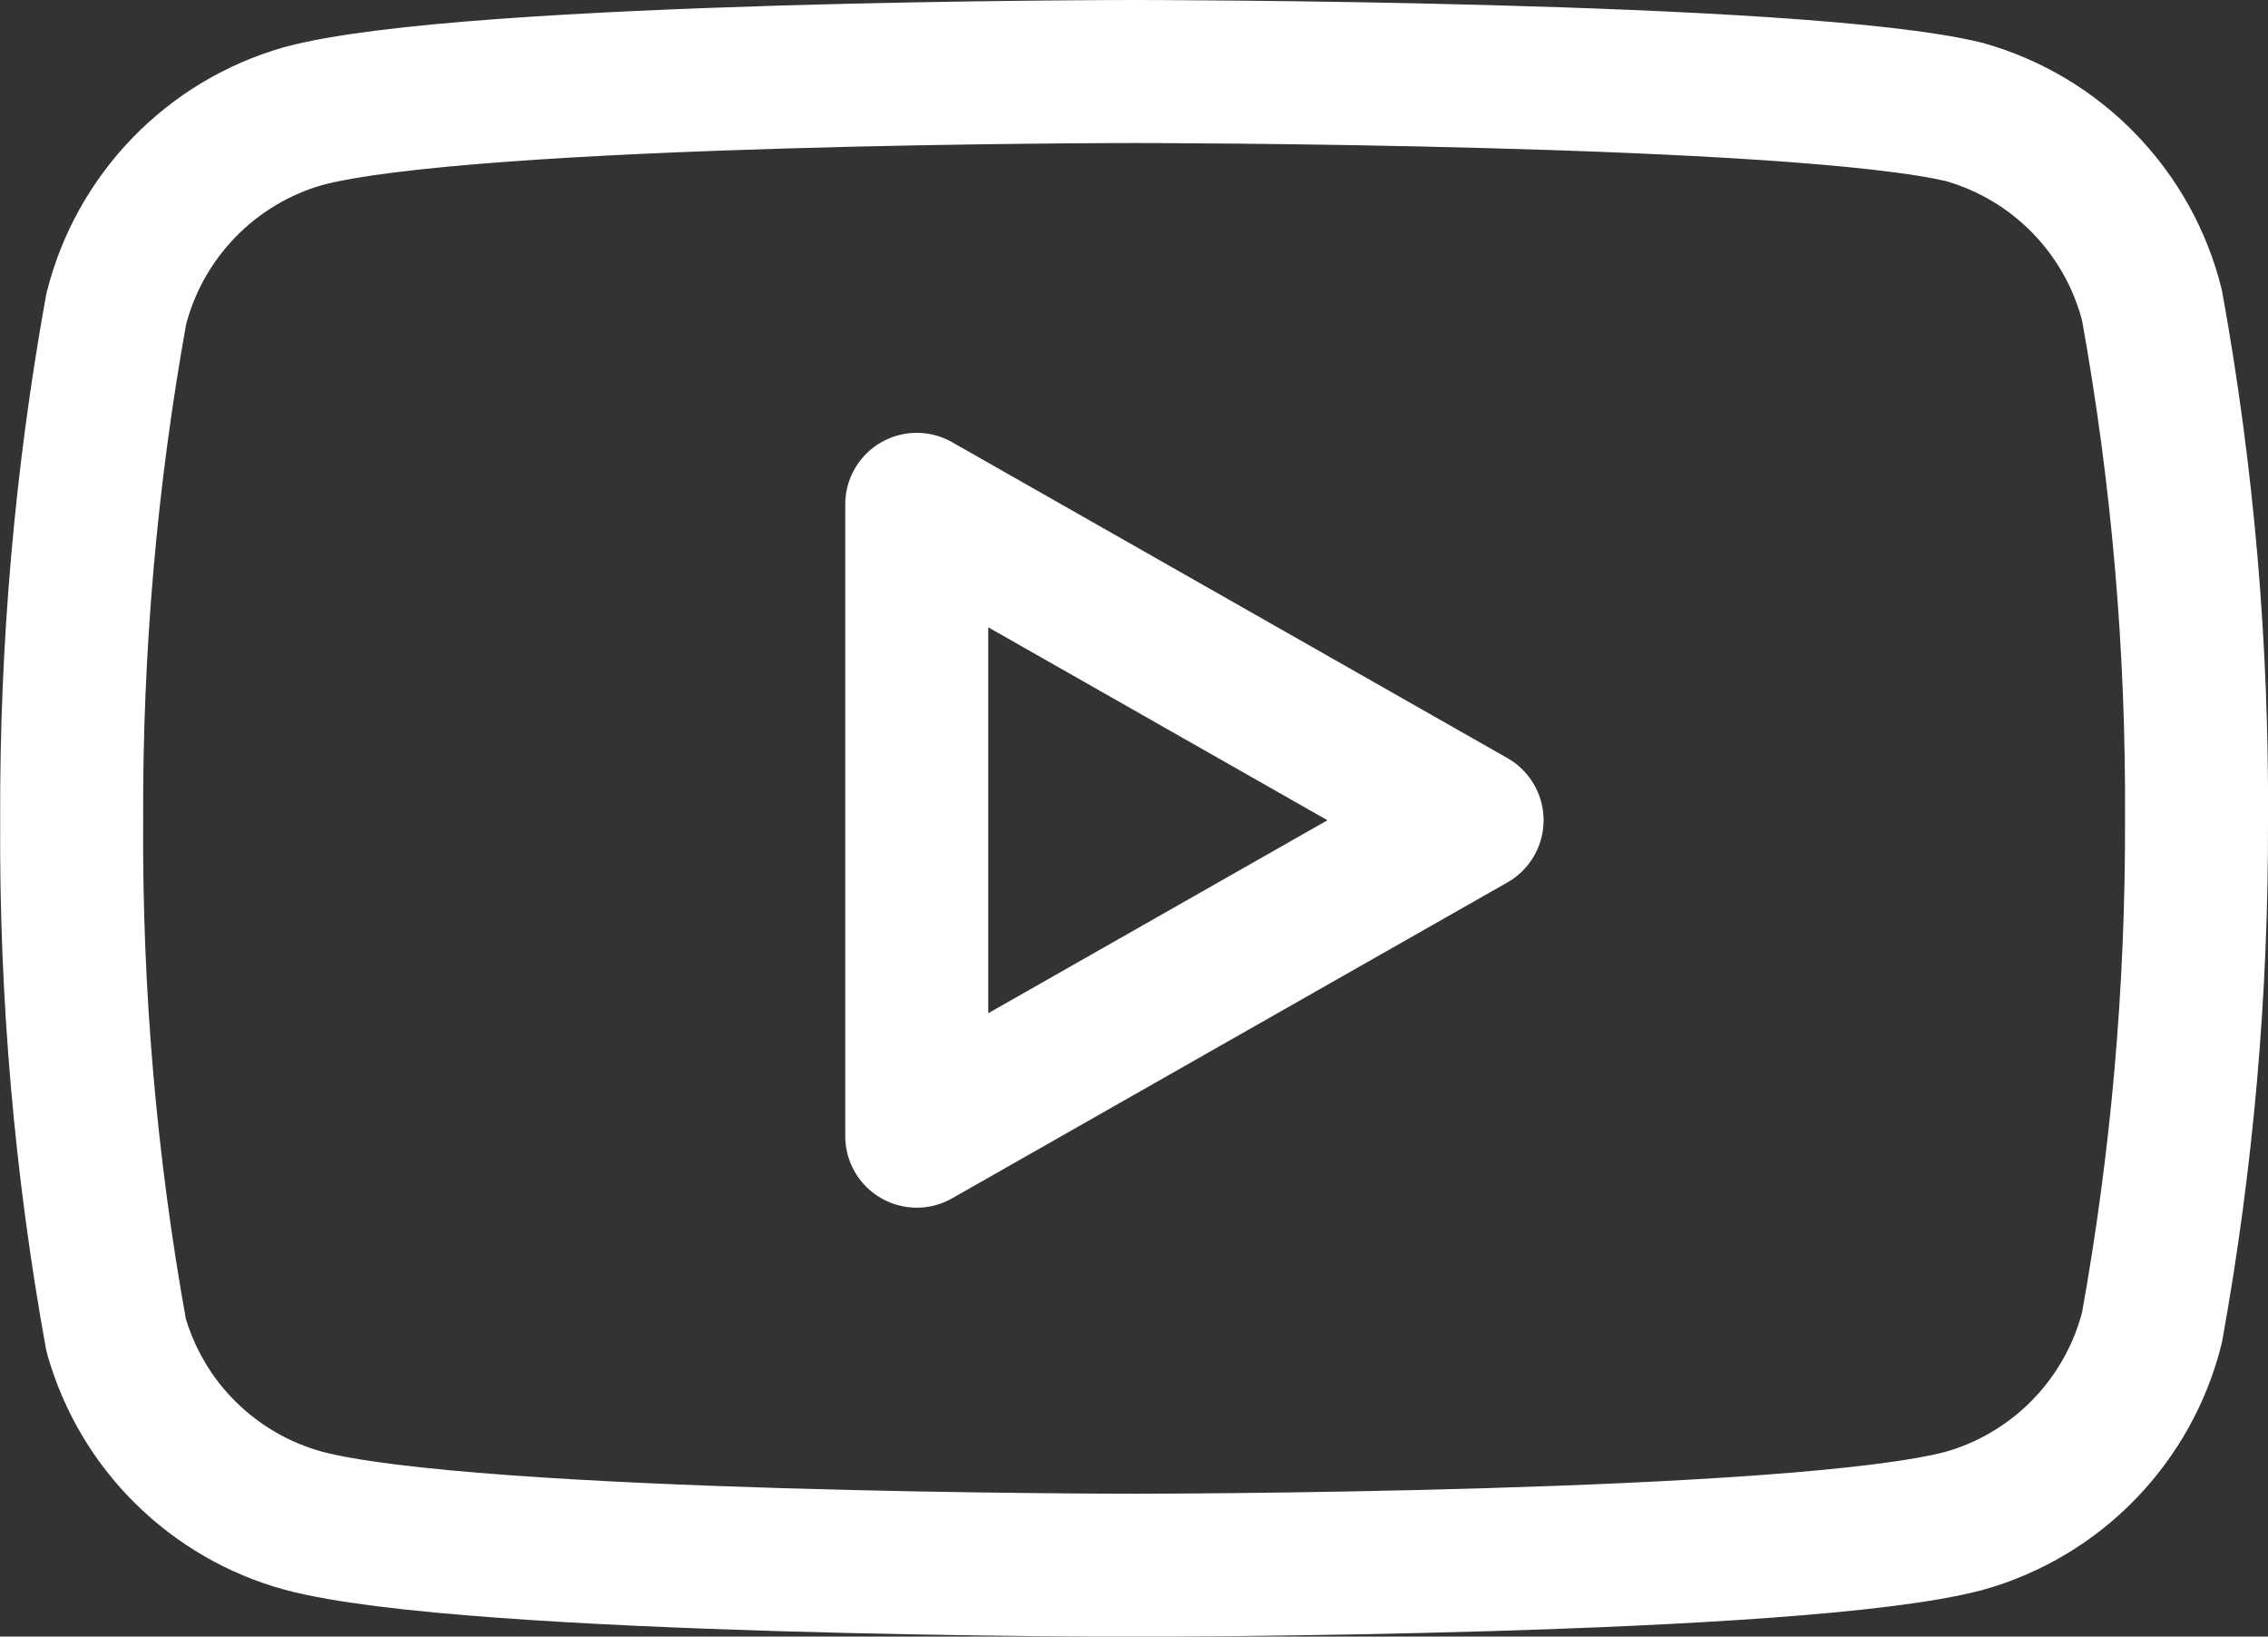 <svg xmlns="http://www.w3.org/2000/svg" id="Camada_2" data-name="Camada 2" viewBox="0 0 126.89 91.54"><rect x="0" y="0" width="126.89" height="91.54" fill="#333333" stroke="none"/><defs><style>      .cls-1 {        fill: none;        stroke: #fff;        stroke-linecap: round;        stroke-linejoin: round;        stroke-width: 8px;      }    </style></defs><g id="Camada_1-2" data-name="Camada 1"><g><path class="cls-1" d="M120.4,17.08c-.64-2.56-1.95-4.91-3.79-6.81-1.84-1.9-4.15-3.28-6.69-4-9.29-2.27-46.47-2.27-46.47-2.27,0,0-37.18,0-46.47,2.49-2.54.72-4.85,2.1-6.69,4-1.84,1.9-3.15,4.25-3.79,6.81-1.7,9.43-2.53,19-2.49,28.59-.06,9.66.77,19.3,2.49,28.8.71,2.48,2.04,4.75,3.88,6.56,1.84,1.82,4.11,3.13,6.6,3.81,9.29,2.49,46.47,2.49,46.47,2.49,0,0,37.18,0,46.47-2.49,2.54-.72,4.85-2.1,6.69-4,1.84-1.9,3.15-4.25,3.79-6.81,1.69-9.36,2.52-18.86,2.49-28.37.06-9.66-.77-19.3-2.49-28.8h0Z"></path><path class="cls-1" d="M51.29,63.55l31.07-17.67-31.07-17.67v35.34Z"></path></g></g></svg>